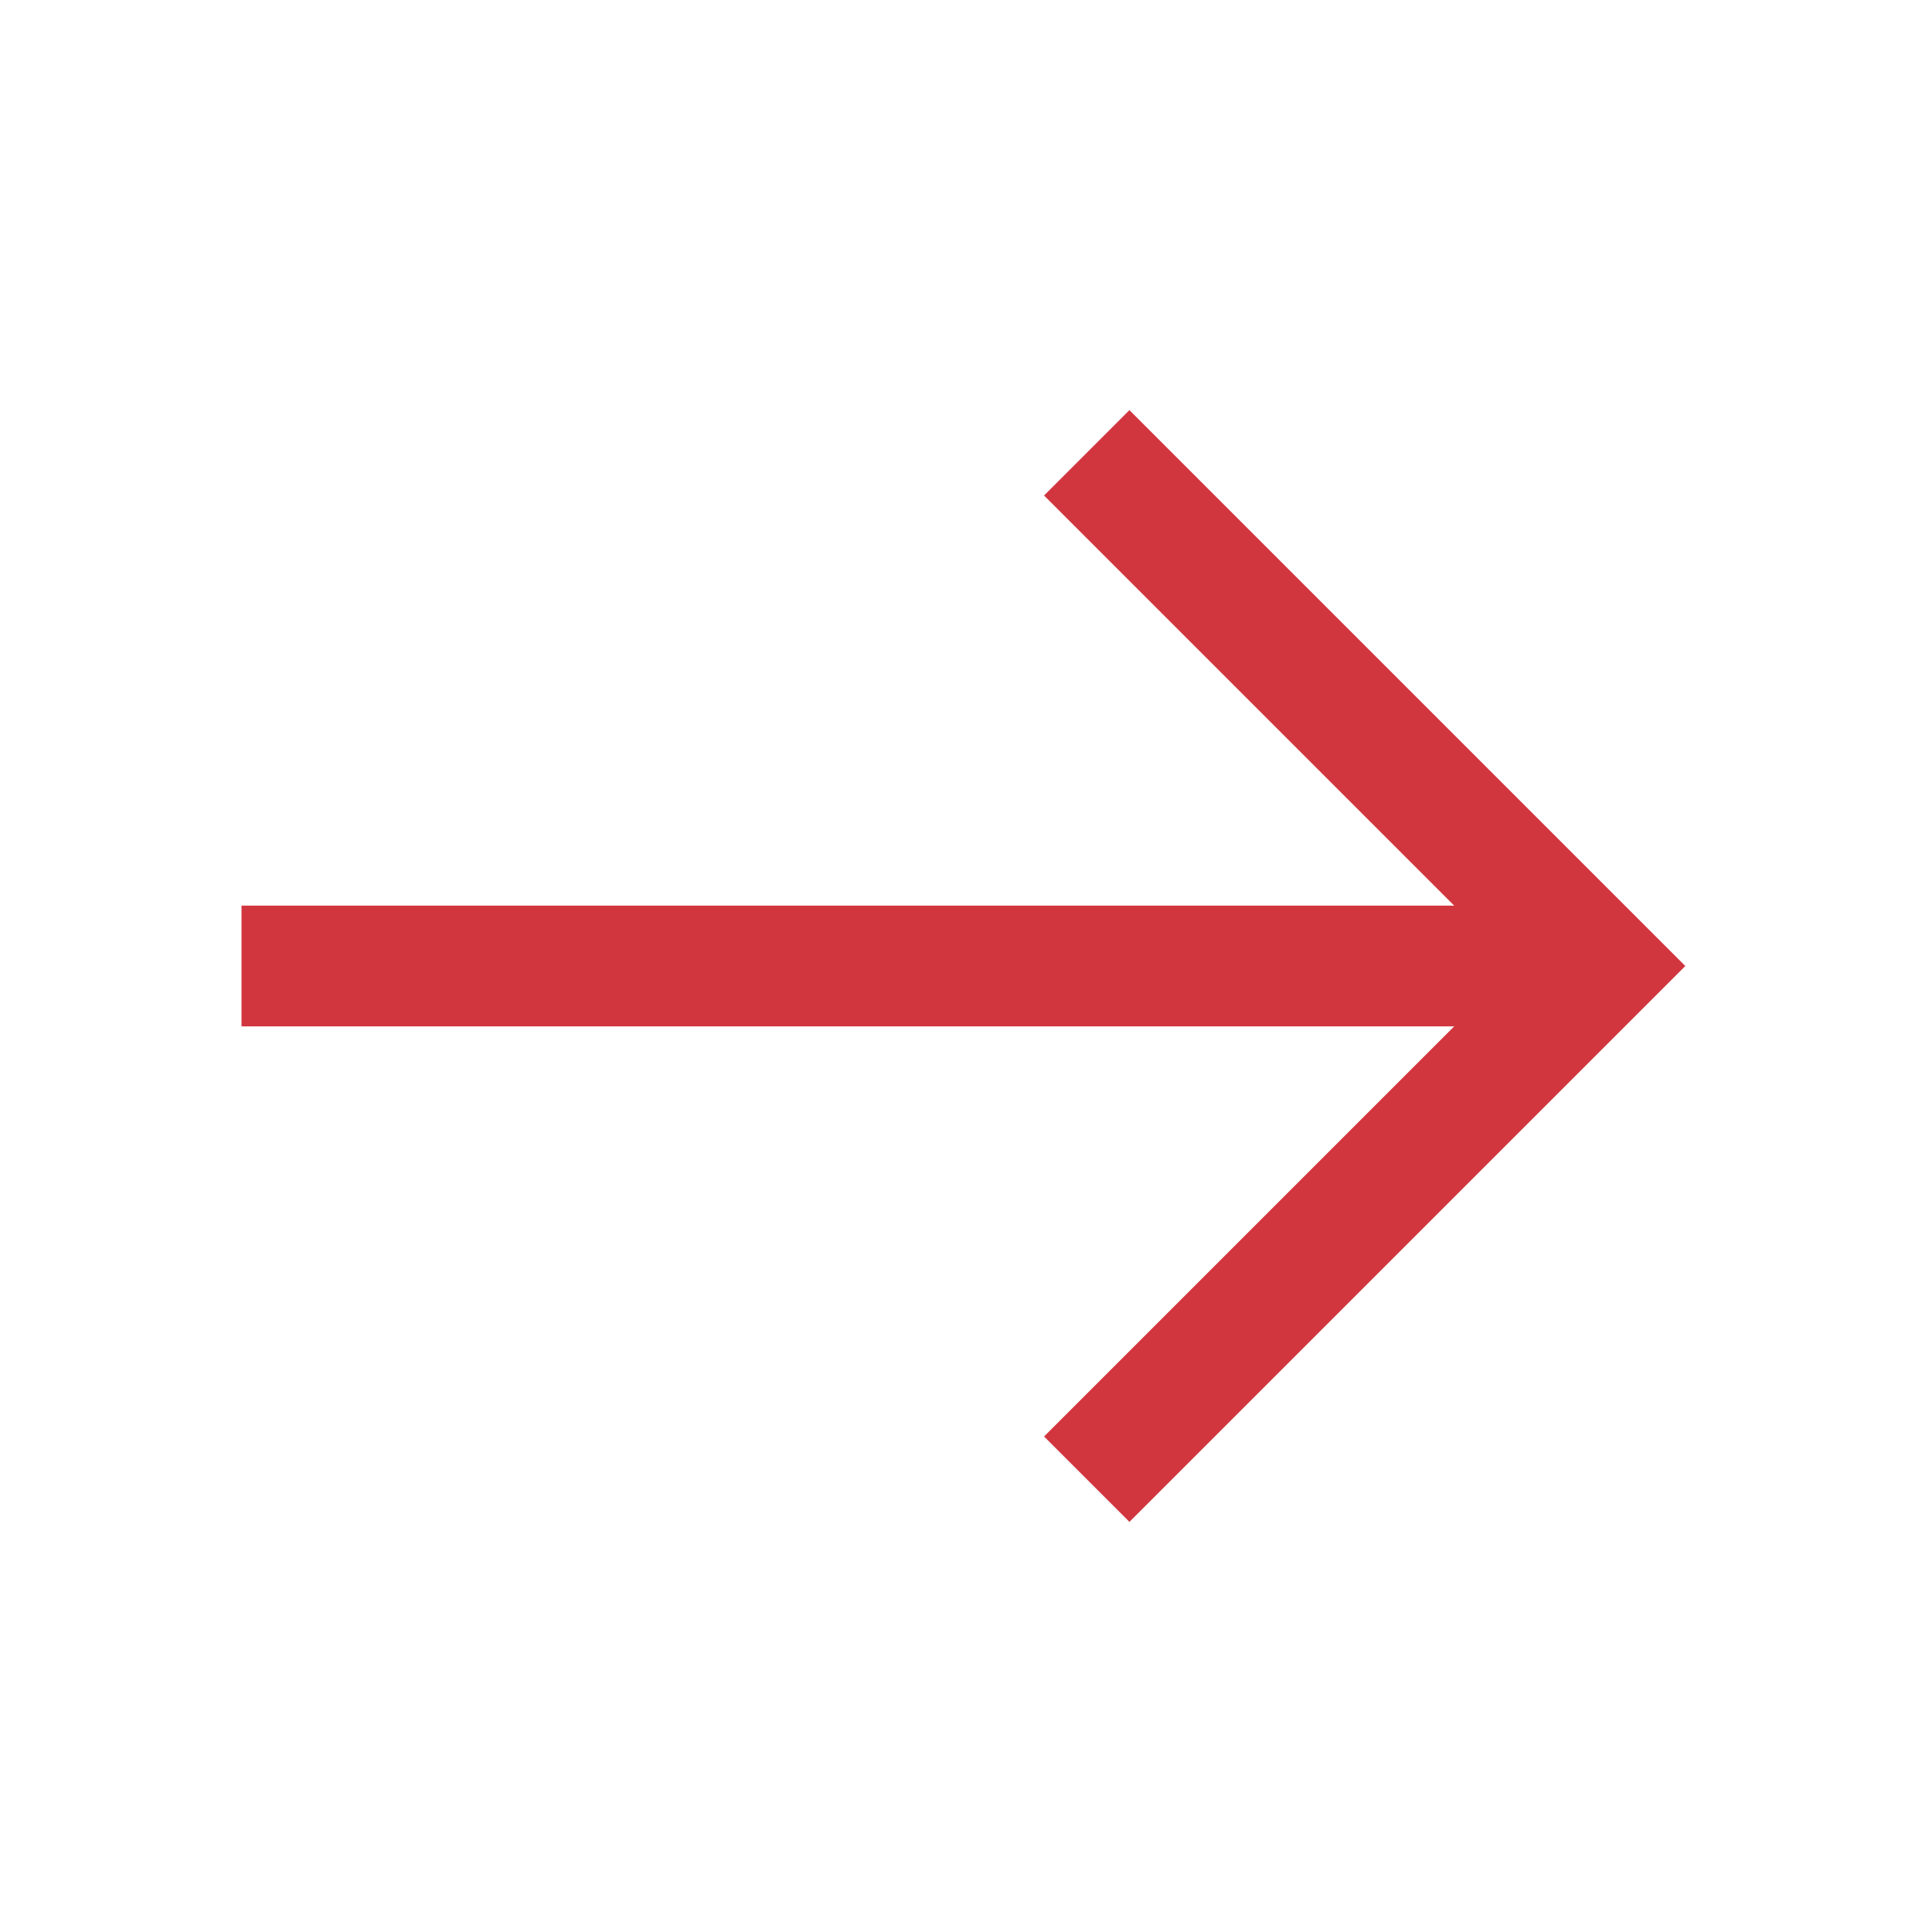 <?xml version="1.0" encoding="utf-8"?>

<!-- Uploaded to: SVG Repo, www.svgrepo.com, Generator: SVG Repo Mixer Tools -->
<svg version="1.1" id="Layer_1" xmlns="http://www.w3.org/2000/svg" xmlns:xlink="http://www.w3.org/1999/xlink" 
	 viewBox="0 0 32 32" enable-background="new 0 0 32 32" xml:space="preserve">
<line fill="none" stroke="#D1363F" stroke-width="2" stroke-miterlimit="10" x1="26" y1="16" x2="4" y2="16"/>
<polyline fill="none" stroke="#D1363F" stroke-width="2" stroke-miterlimit="10" points="18,7.5 26.5,16 18,24.5 "/>
</svg>